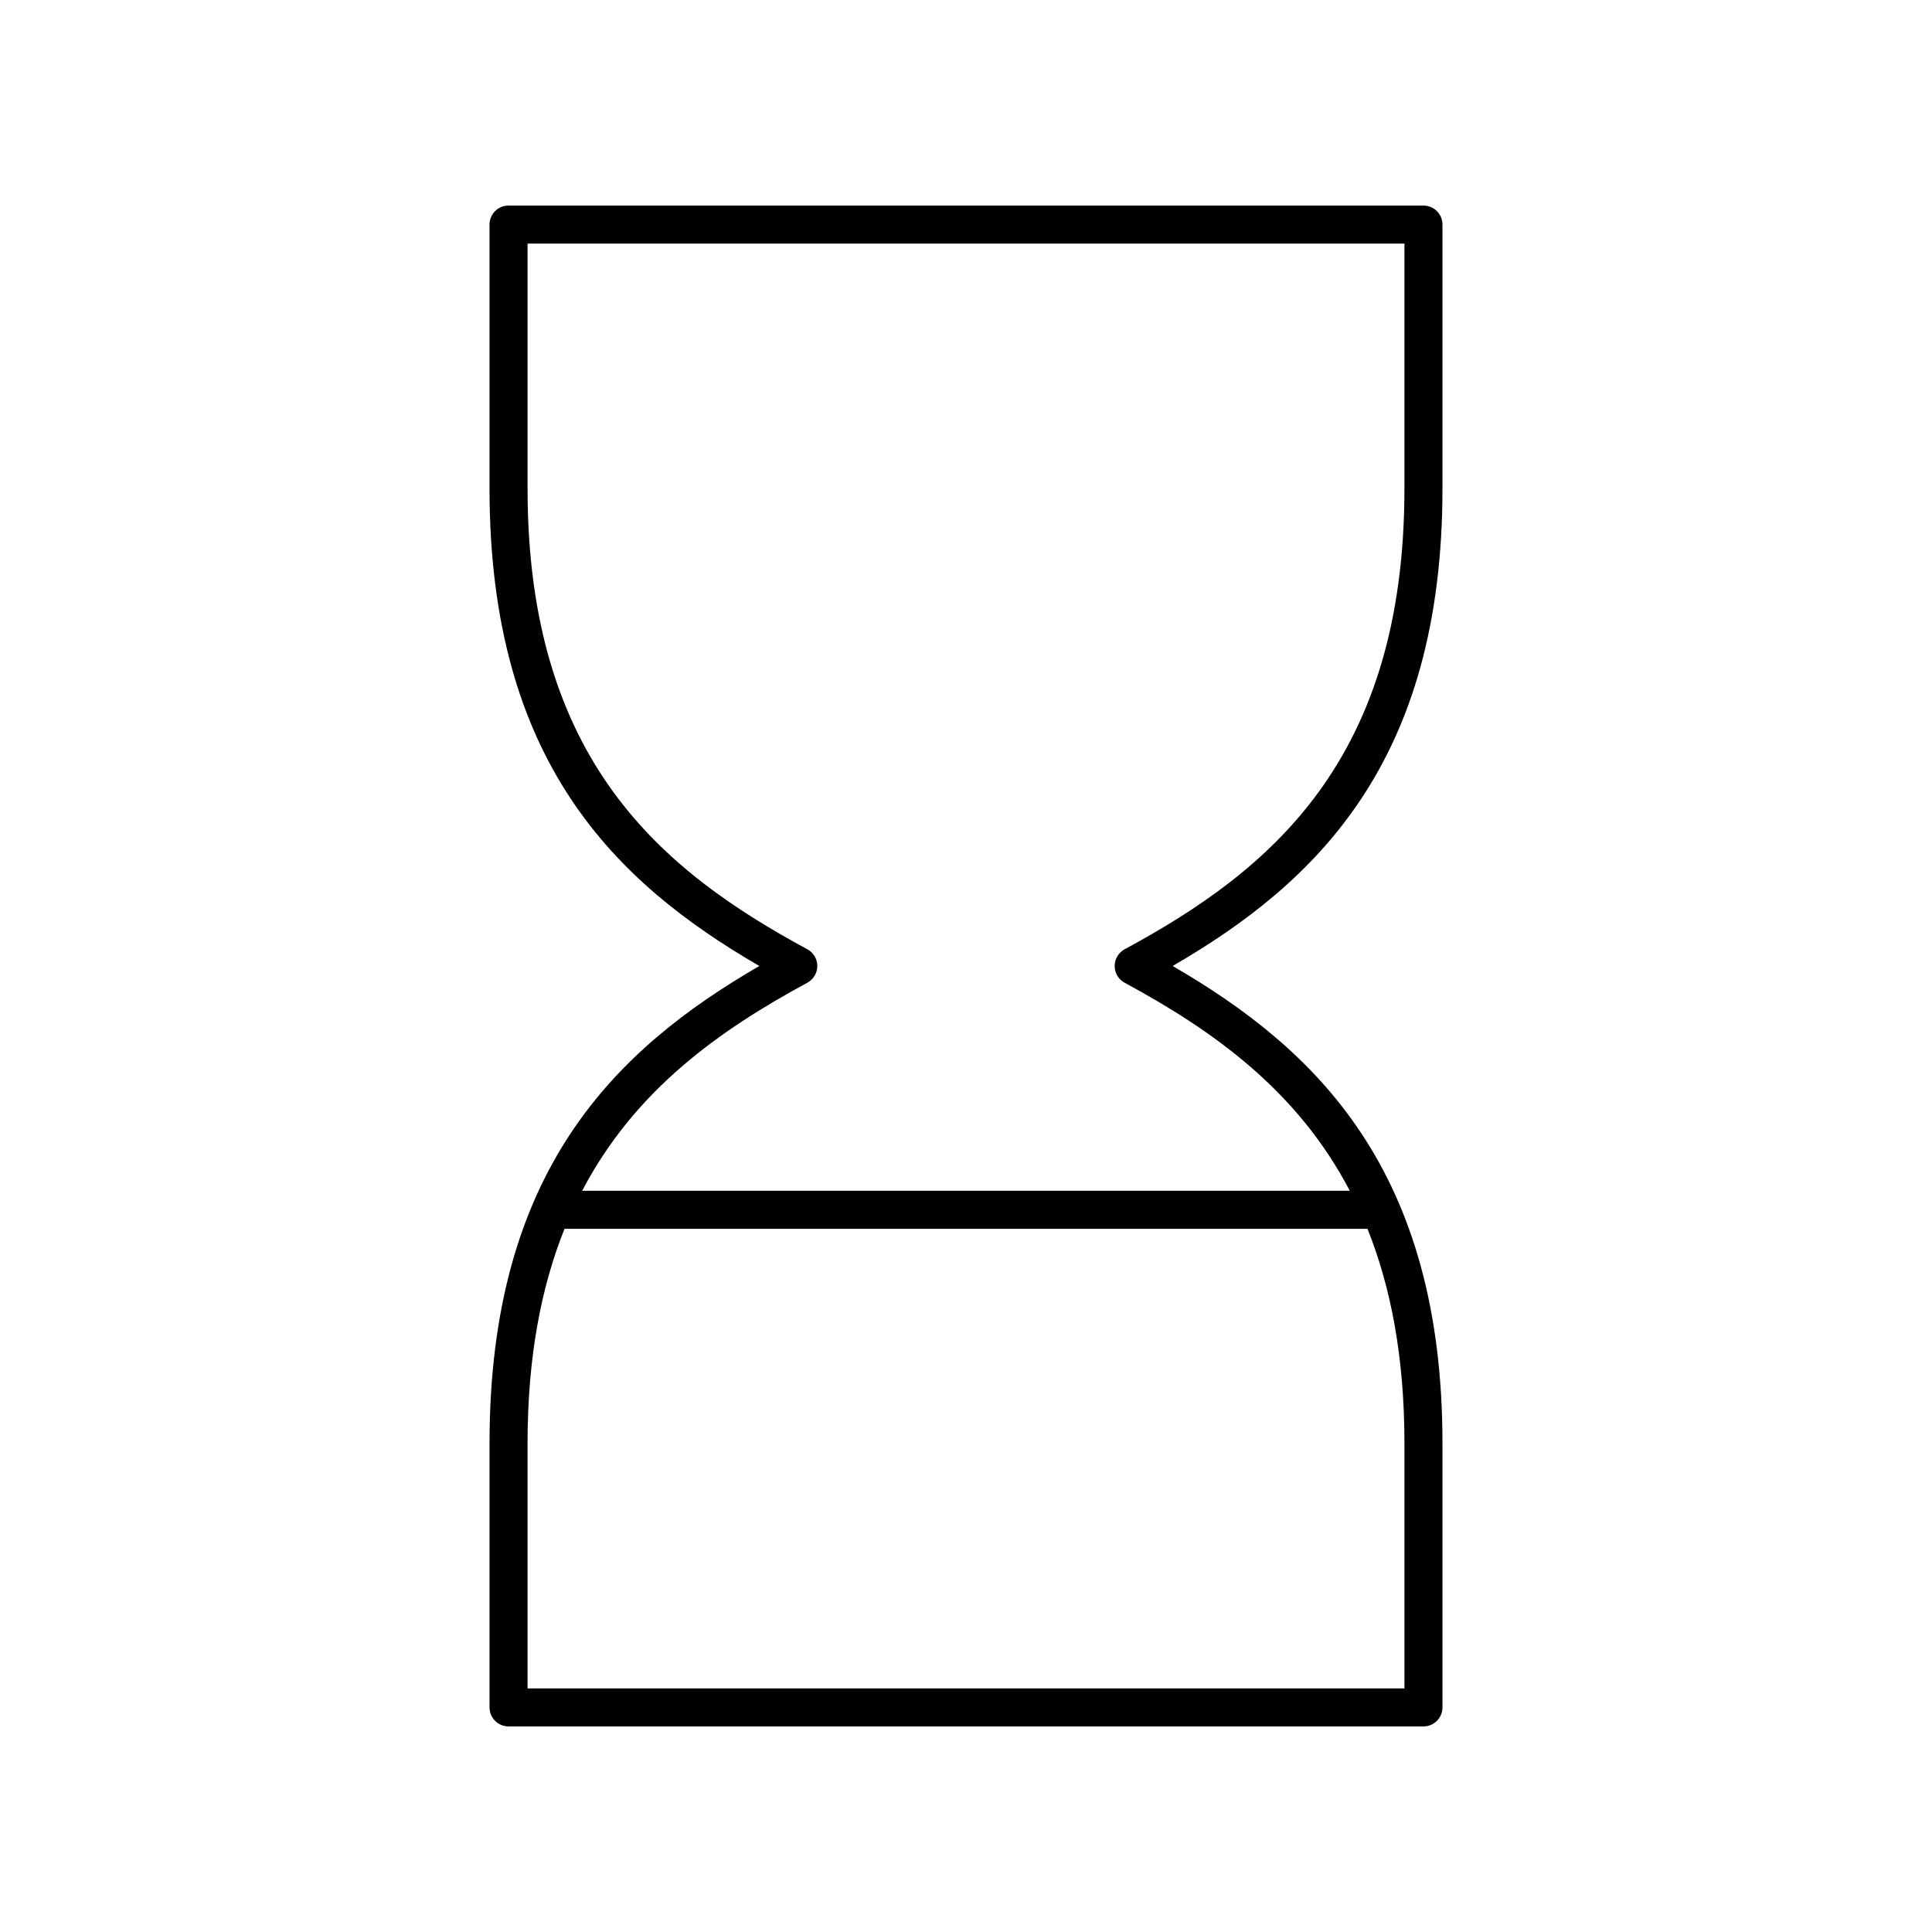 <?xml version="1.0" encoding="UTF-8"?>
<!-- Uploaded to: ICON Repo, www.svgrepo.com, Generator: ICON Repo Mixer Tools -->
<svg fill="#000000" width="800px" height="800px" version="1.1" viewBox="144 144 512 512" xmlns="http://www.w3.org/2000/svg">
 <path d="m278.77 601.52h242.46c2.781 0 5.039-2.254 5.039-5.039v-69.984c0-72.355-33.414-104.41-71.504-126.5 38.09-22.09 71.504-54.145 71.504-126.5v-69.984c0-2.781-2.254-5.039-5.039-5.039h-242.46c-2.781 0-5.039 2.254-5.039 5.039v69.984c0 72.359 33.414 104.41 71.504 126.5-38.09 22.086-71.504 54.145-71.504 126.5v69.984c0 2.781 2.258 5.039 5.039 5.039zm79.184-197.09c1.629-0.879 2.641-2.582 2.641-4.43 0-1.852-1.012-3.551-2.641-4.434-38.512-20.816-74.145-50.008-74.145-122.07v-64.945h232.38v64.945c0 72.062-35.637 101.25-74.145 122.07-1.629 0.883-2.644 2.586-2.644 4.438s1.012 3.551 2.641 4.434c23.43 12.664 45.746 28.496 59.672 55.137l-203.43-0.004c13.922-26.637 36.238-42.469 59.672-55.137zm-74.145 122.07c0-22.934 3.633-41.496 9.797-56.855h212.79c6.16 15.359 9.797 33.922 9.797 56.855v64.945h-232.38z"/>
</svg>